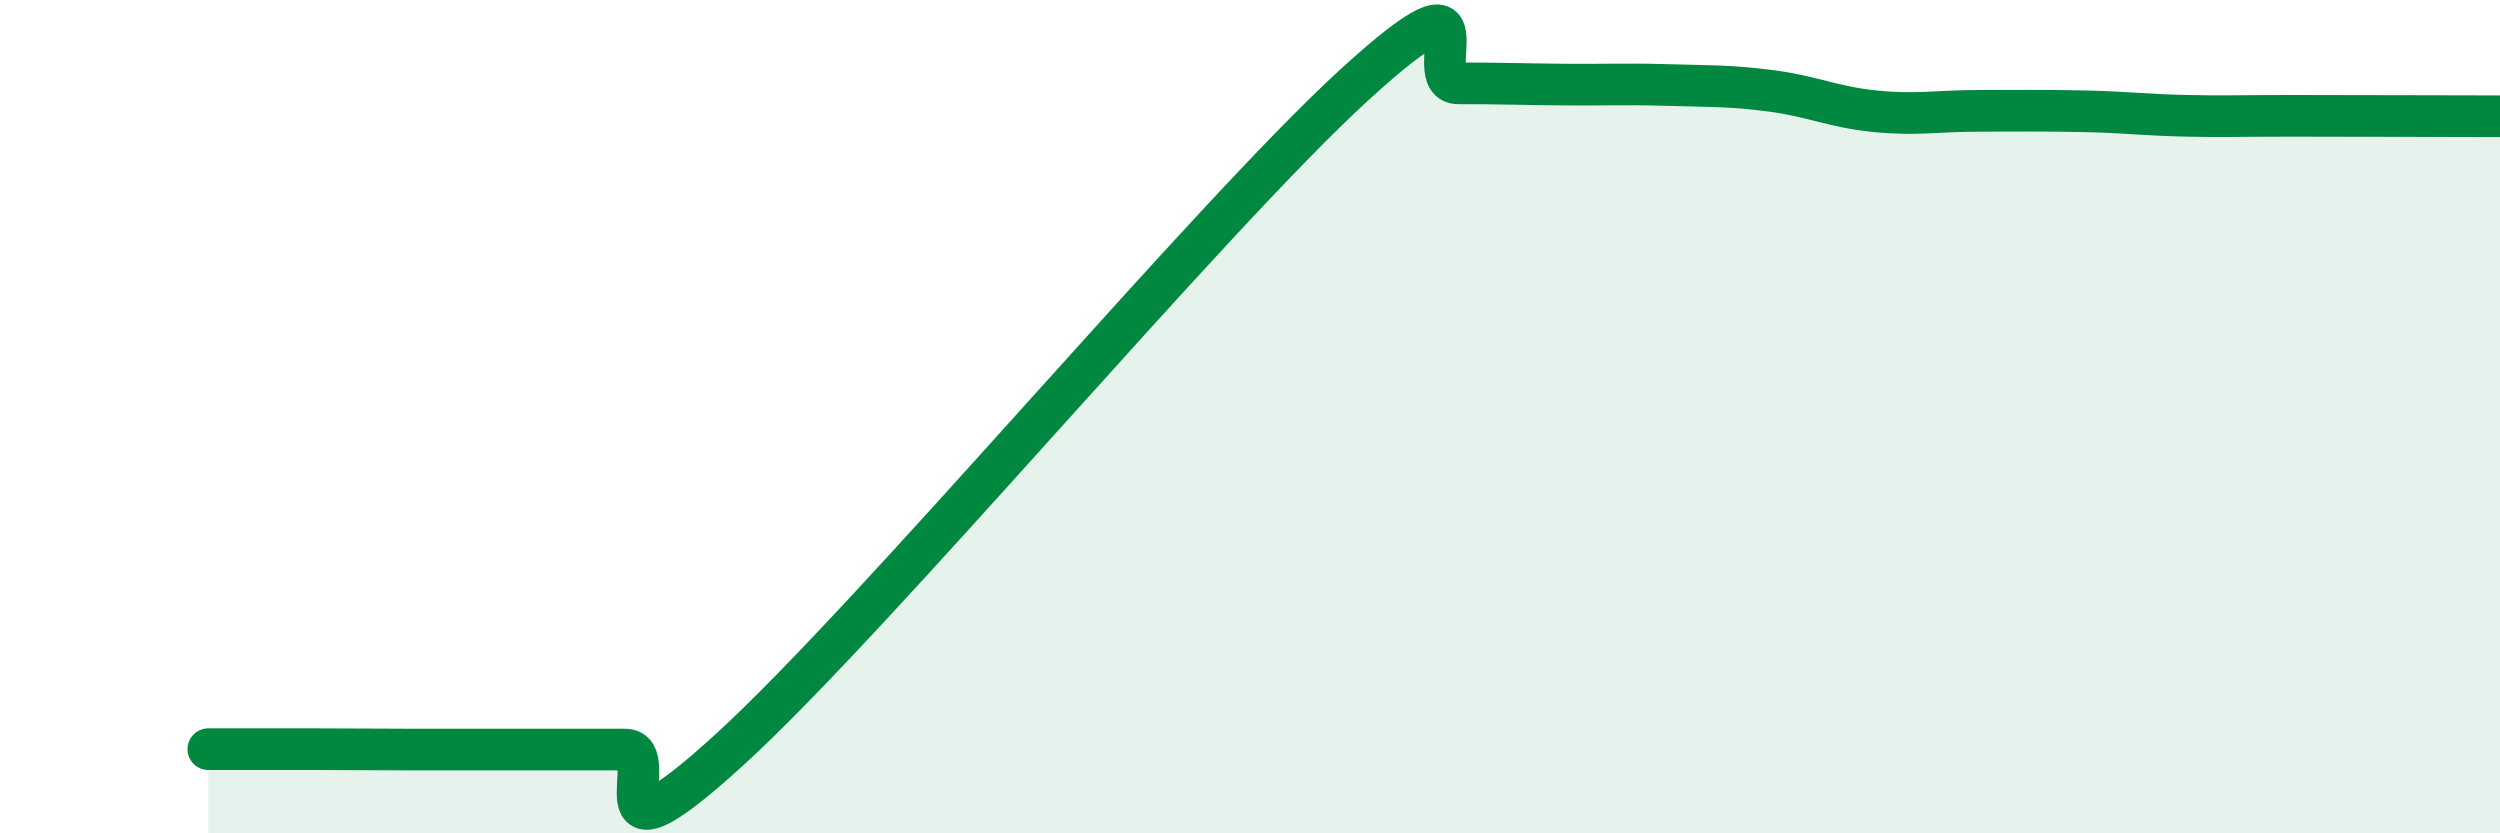 
    <svg width="60" height="20" viewBox="0 0 60 20" xmlns="http://www.w3.org/2000/svg">
      <path
        d="M 5,17.98 C 5.5,17.98 6.5,17.98 7.5,17.98 C 8.5,17.98 9,17.99 10,17.99 C 11,17.99 11.5,17.99 12.5,17.99 C 13.5,17.99 14,17.99 15,17.99 C 16,17.99 14,21.19 17.5,18 C 21,14.81 29,5.24 32.5,2.04 C 36,-1.16 34,2 35,2 C 36,2 36.5,2.02 37.5,2.03 C 38.5,2.04 39,2.01 40,2.04 C 41,2.07 41.5,2.05 42.5,2.18 C 43.5,2.31 44,2.57 45,2.67 C 46,2.77 46.5,2.66 47.5,2.66 C 48.5,2.66 49,2.65 50,2.67 C 51,2.69 51.5,2.76 52.5,2.78 C 53.5,2.8 53.5,2.78 55,2.78 C 56.5,2.78 59,2.79 60,2.79L60 20L5 20Z"
        fill="#008740"
        opacity="0.1"
        stroke-linecap="round"
        stroke-linejoin="round"
      />
      <path
        d="M 5,17.98 C 5.5,17.98 6.5,17.98 7.5,17.98 C 8.5,17.98 9,17.99 10,17.99 C 11,17.99 11.5,17.99 12.5,17.99 C 13.5,17.99 14,17.99 15,17.99 C 16,17.99 14,21.19 17.5,18 C 21,14.81 29,5.24 32.5,2.04 C 36,-1.16 34,2 35,2 C 36,2 36.5,2.02 37.5,2.03 C 38.5,2.04 39,2.01 40,2.04 C 41,2.07 41.5,2.05 42.5,2.18 C 43.5,2.31 44,2.57 45,2.67 C 46,2.77 46.5,2.66 47.5,2.66 C 48.5,2.66 49,2.65 50,2.67 C 51,2.69 51.5,2.76 52.5,2.78 C 53.5,2.8 53.5,2.78 55,2.78 C 56.5,2.78 59,2.79 60,2.79"
        stroke="#008740"
        stroke-width="1"
        fill="none"
        stroke-linecap="round"
        stroke-linejoin="round"
      />
    </svg>
  